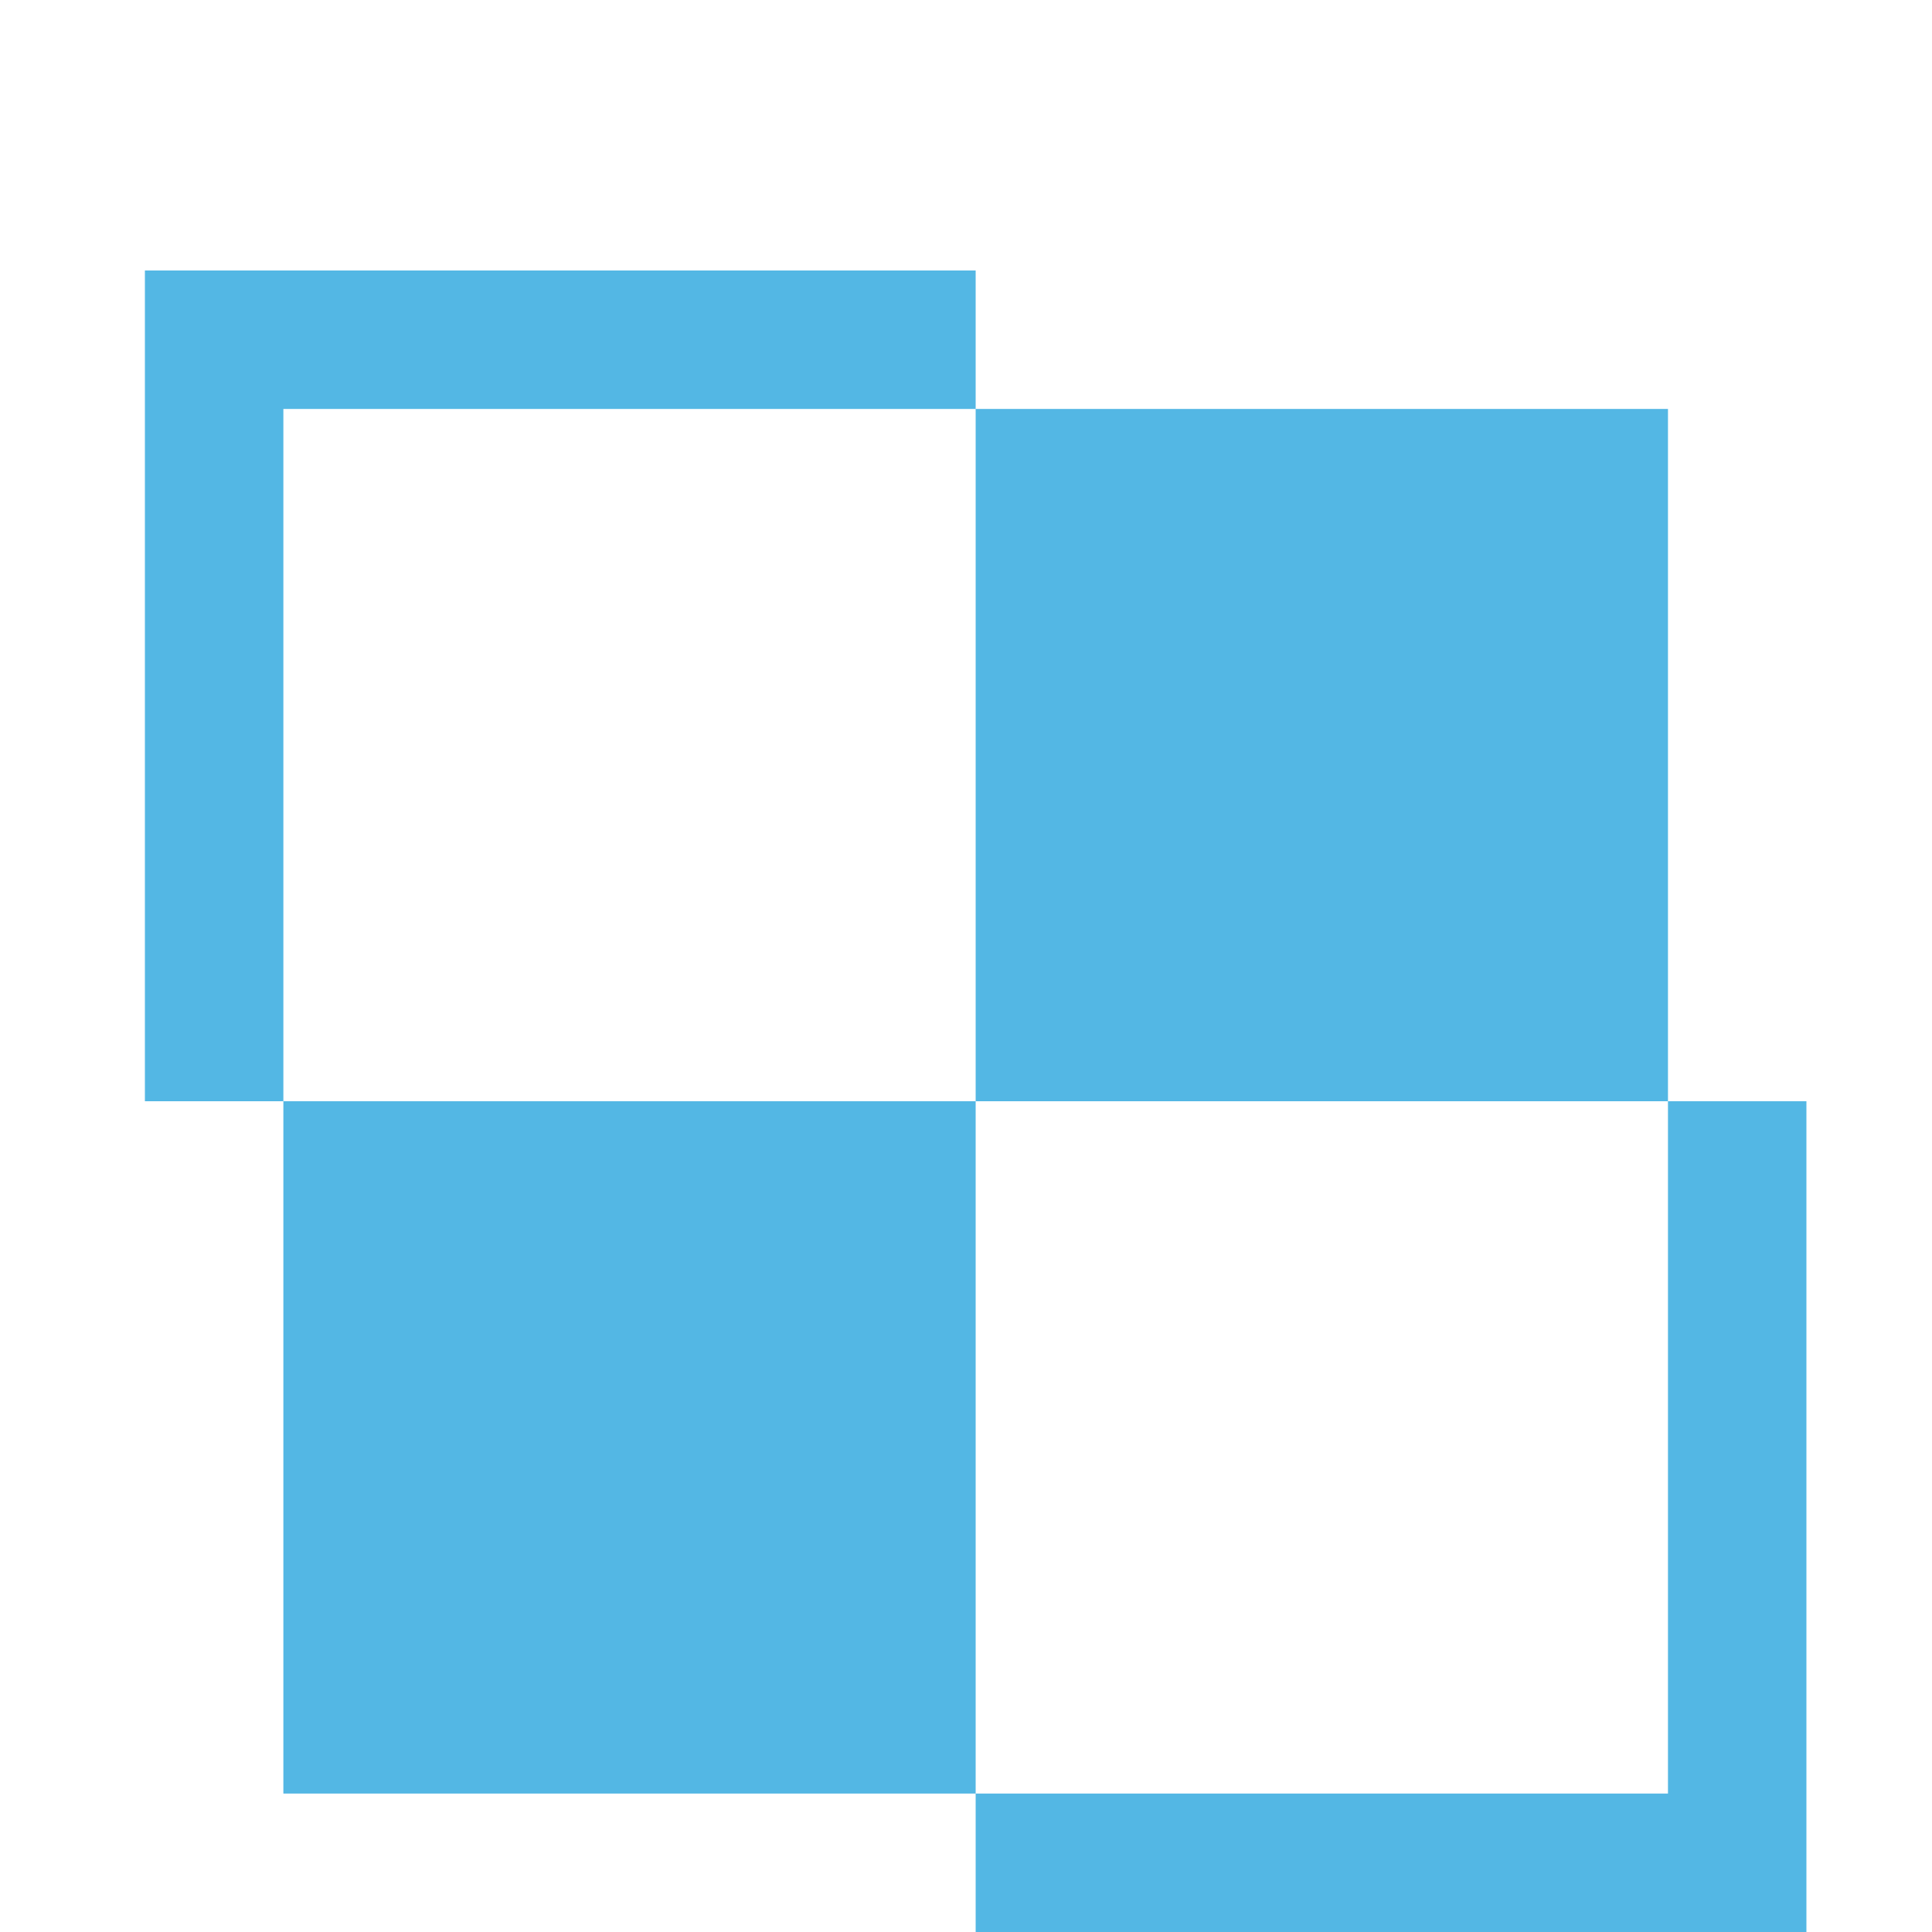<?xml version="1.0" encoding="utf-8"?>
<!-- Generator: Adobe Illustrator 14.0.0, SVG Export Plug-In . SVG Version: 6.00 Build 43363)  -->
<!DOCTYPE svg PUBLIC "-//W3C//DTD SVG 1.1//EN" "http://www.w3.org/Graphics/SVG/1.1/DTD/svg11.dtd">
<svg version="1.1" id="Warstwa_1" xmlns="http://www.w3.org/2000/svg" xmlns:xlink="http://www.w3.org/1999/xlink" x="0px" y="0px"
	 width="100px" height="100px" viewBox="0 0 100 100" enable-background="new 0 0 100 100" xml:space="preserve">
<path fill="#53B7E4" d="M50.5,92.834V21.167h35.834V57H14.667v35.834H50.5z M50.5,100h43V57h-7.166v35.834H50.5V100z M7.5,57V14.001
	h43v7.167H14.667V57H7.5z"/>
</svg>
